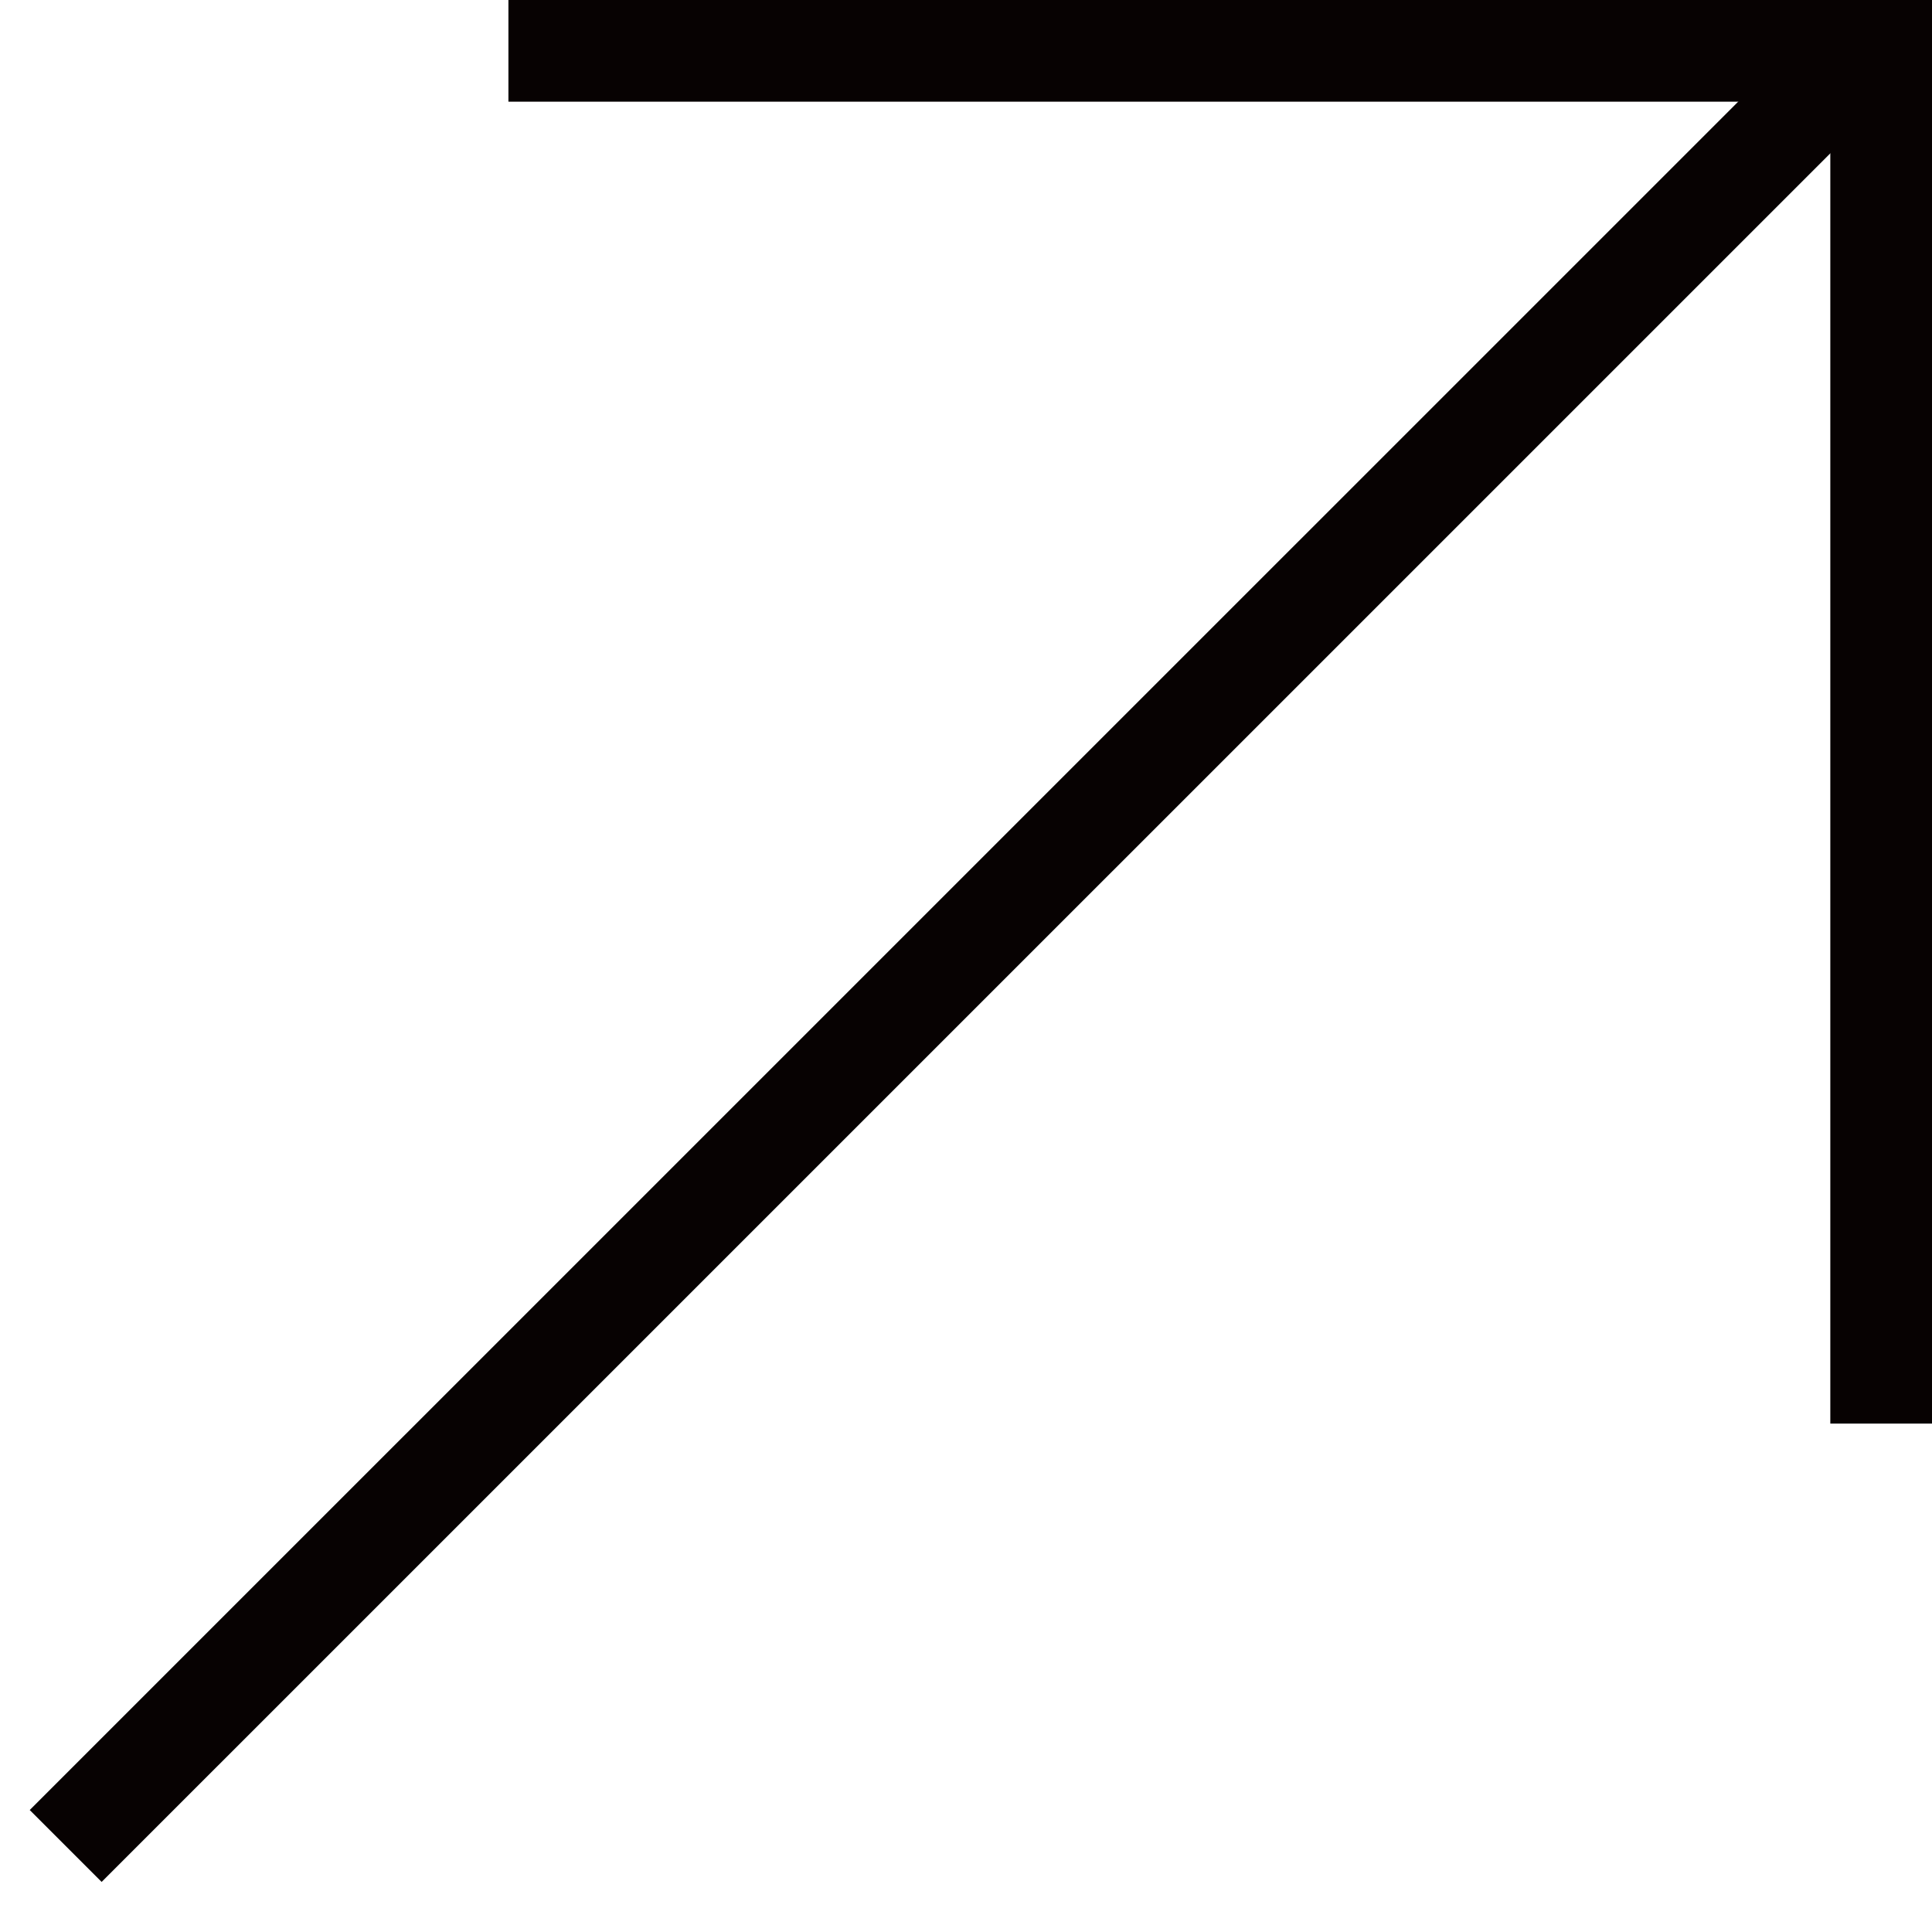 <?xml version="1.0" encoding="UTF-8"?> <svg xmlns="http://www.w3.org/2000/svg" width="19" height="19" viewBox="0 0 19 19" fill="none"><line x1="0.646" y1="18.154" x2="18.154" y2="0.647" stroke="#070202"></line><line x1="19" y1="0.5" x2="5" y2="0.5" stroke="#070202"></line><line x1="18.5" x2="18.5" y2="14" stroke="#070202"></line></svg> 